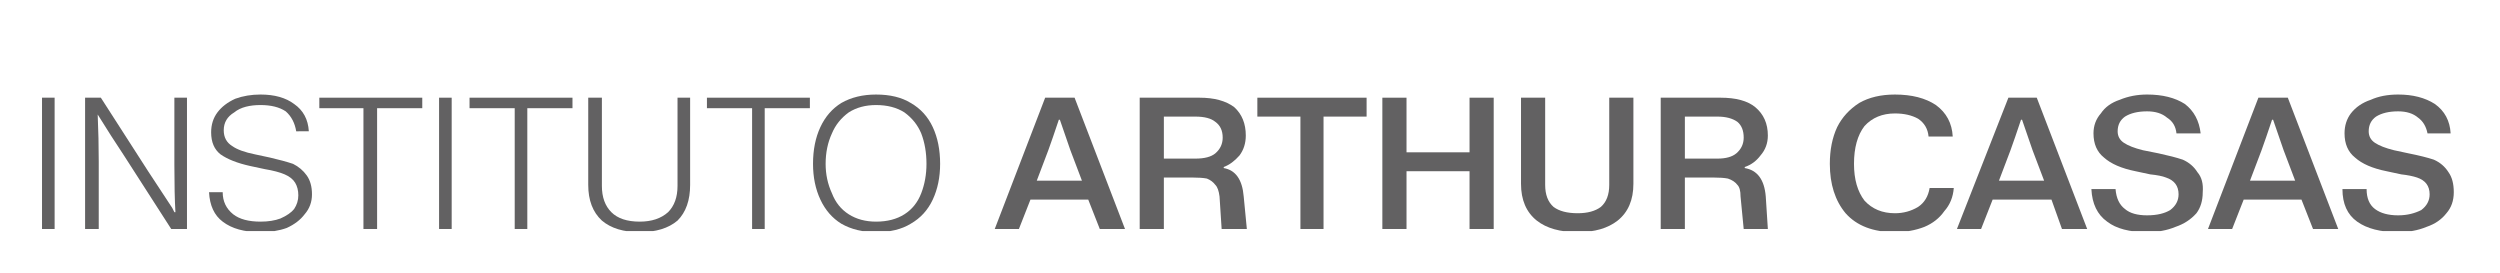 <svg version="1.2" xmlns="http://www.w3.org/2000/svg" viewBox="0 0 238 26" width="238" height="26"><defs><clipPath clipPathUnits="userSpaceOnUse" id="cp1"><path d="m4-61h230v83h-230z"/></clipPath></defs><style>.a{fill:#626162}</style><g clip-path="url(#cp1)"><path class="a" d="m5.2 9.3h-1.2v12.5h1.2z"/><path class="a" d="m8.1 9.3h1.5l4.5 7q1.3 2 2.3 3.5l0.2 0.4h0.1q-0.1-1.7-0.1-4.5v-6.4h1.2v12.5h-1.5l-4.5-7q-1.2-1.8-2.5-3.9 0.1 2.3 0.1 4.5v6.4h-1.3z"/><path class="a" d="m28.2 12.5q-0.2-1.2-1-1.9-0.9-0.6-2.4-0.6c-1 0-1.9 0.2-2.5 0.7q-1 0.6-1 1.7 0 1 0.8 1.5 0.7 0.5 2.2 0.8l1.4 0.3q1.3 0.3 2.2 0.6 0.8 0.4 1.3 1.1 0.5 0.7 0.5 1.8 0 1.1-0.7 1.9-0.6 0.8-1.7 1.3-1.1 0.4-2.5 0.4-2.3 0-3.6-1-1.2-0.9-1.3-2.8h1.3q0 1.3 1 2.1 0.9 0.7 2.6 0.7 1.1 0 1.9-0.3 0.9-0.4 1.3-0.9 0.4-0.6 0.4-1.3 0-0.7-0.3-1.2-0.3-0.5-1-0.8-0.7-0.3-1.9-0.5l-1.4-0.3q-1.8-0.4-2.8-1.1-0.9-0.7-0.9-2.1 0-1.1 0.6-1.9 0.6-0.8 1.7-1.3 1.1-0.4 2.4-0.4 2 0 3.2 0.9 1.3 0.9 1.4 2.6z"/><path class="a" d="m34.6 21.8v-11.5h-4.2v-1h9.8v1h-4.3v11.5z"/><path class="a" d="m43 9.3h-1.2v12.5h1.2z"/><path class="a" d="m49 21.8v-11.5h-4.3v-1h9.8v1h-4.3v11.5z"/><path class="a" d="m56 9.3h1.3v8.4q0 1.6 0.9 2.5 0.9 0.9 2.7 0.9 1.7 0 2.7-0.9 0.9-0.9 0.9-2.5v-8.4h1.2v8.3q0 2.2-1.2 3.4-1.3 1.1-3.6 1.1-2.3 0-3.6-1.1-1.3-1.2-1.3-3.4z"/><path class="a" d="m71.6 21.8v-11.5h-4.3v-1h9.8v1h-4.3v11.5z"/><path class="a" d="m77.4 15.6q0-2 0.7-3.5 0.7-1.5 2-2.3 1.4-0.8 3.3-0.8 2 0 3.3 0.8 1.4 0.8 2.1 2.3 0.7 1.5 0.7 3.5 0 1.9-0.7 3.4-0.7 1.5-2.1 2.3-1.3 0.8-3.3 0.8-1.9 0-3.3-0.8-1.3-0.8-2-2.3-0.7-1.5-0.7-3.4zm1.2 0q0 1.5 0.6 2.8 0.5 1.3 1.6 2 1.1 0.7 2.6 0.7 1.6 0 2.7-0.7 1.1-0.7 1.6-2 0.5-1.3 0.5-2.8 0-1.6-0.5-2.9-0.5-1.2-1.6-2-1.1-0.7-2.7-0.7-1.5 0-2.6 0.7-1.1 0.8-1.6 2-0.6 1.3-0.6 2.9z"/><path class="a" d="m107.1 21.8h-2.4l-1.1-2.8h-5.5l-1.1 2.8h-2.3l4.8-12.5h2.8zm-8.4-4.6h4.3l-1.1-2.9q-0.6-1.7-1-2.9h-0.1q-0.6 1.8-1 2.9z"/><path class="a" d="m118 14.8q-0.7 0.8-1.5 1.1v0.1q1.7 0.3 1.9 2.7l0.3 3.1h-2.4l-0.2-3.1q-0.1-0.8-0.4-1.1-0.3-0.4-0.8-0.6-0.5-0.1-1.4-0.1h-2.7v4.9h-2.3v-12.5h5.7q2.1 0 3.3 0.9 1.1 1 1.1 2.7 0 1.1-0.6 1.9zm-2.3-3.2q-0.6-0.5-1.9-0.5h-3v4h3q1.3 0 1.9-0.5 0.7-0.6 0.7-1.5 0-1-0.7-1.5z"/><path class="a" d="m123.8 21.8v-10.7h-4.1v-1.8h10.4v1.8h-4.1v10.7z"/><path class="a" d="m139.9 14.5v-5.2h2.3v12.5h-2.3v-5.5h-6v5.5h-2.3v-12.5h2.3v5.2z"/><path class="a" d="m144.8 9.3h2.3v8.3q0 1.4 0.8 2.1 0.8 0.6 2.3 0.6 1.4 0 2.2-0.6 0.8-0.7 0.8-2.1v-8.3h2.3v8.2q0 2.3-1.5 3.5-1.4 1.1-3.8 1.1-2.5 0-3.9-1.1-1.5-1.2-1.5-3.5z"/><path class="a" d="m167.6 14.8q-0.6 0.8-1.5 1.1v0.1q1.8 0.3 2 2.7l0.2 3.1h-2.3l-0.3-3.1q0-0.8-0.3-1.1-0.3-0.4-0.9-0.6-0.5-0.1-1.4-0.1h-2.7v4.9h-2.3v-12.5h5.7q2.2 0 3.3 0.9 1.2 1 1.2 2.7 0 1.1-0.7 1.9zm-2.2-3.2q-0.7-0.5-1.9-0.5h-3.1v4h3.1q1.2 0 1.8-0.5 0.7-0.6 0.7-1.5 0-1-0.6-1.5z"/><path class="a" d="m186 17.9q-0.1 1.3-0.9 2.2-0.7 1-1.9 1.5-1.3 0.5-2.8 0.5-3.1 0-4.7-1.8-1.5-1.8-1.5-4.7 0-2 0.7-3.5 0.7-1.4 2.1-2.3 1.4-0.8 3.4-0.8 2.4 0 3.9 1 1.5 1.1 1.6 3h-2.3q-0.1-1.1-1-1.7-0.9-0.5-2.2-0.5-1.8 0-2.9 1.2-1 1.3-1 3.6 0 2.2 1 3.5 1.1 1.2 2.9 1.2 1.2 0 2.2-0.6 0.9-0.6 1.1-1.8z"/><path class="a" d="m198.7 21.8h-2.4l-1-2.8h-5.6l-1.1 2.8h-2.3l4.9-12.5h2.7zm-8.4-4.6h4.3l-1.1-2.9q-0.6-1.7-1-2.9h-0.1q-0.6 1.8-1 2.9z"/><path class="a" d="m207.2 12.7q-0.1-1-0.9-1.5-0.7-0.6-1.9-0.6-1.3 0-2.1 0.5-0.7 0.5-0.7 1.4 0 0.7 0.6 1.1 0.6 0.4 1.8 0.7l1.5 0.3q1.4 0.3 2.3 0.6 0.9 0.4 1.4 1.2 0.6 0.7 0.5 1.9 0 1.2-0.6 2-0.8 0.9-2 1.3-1.2 0.5-2.7 0.5-2.5 0-3.8-1-1.4-1-1.5-3.1h2.3q0.1 1.3 0.9 1.9 0.7 0.6 2.1 0.6c1 0 1.7-0.2 2.2-0.5q0.8-0.6 0.8-1.5 0-0.6-0.3-1-0.3-0.4-0.9-0.6-0.5-0.2-1.5-0.3l-1.4-0.3q-2-0.4-3-1.3-1-0.8-1-2.3 0-1.1 0.7-1.9 0.6-0.9 1.8-1.3 1.2-0.5 2.6-0.5 2.2 0 3.6 0.9 1.3 1 1.5 2.8z"/><path class="a" d="m222.6 21.8h-2.4l-1.1-2.8h-5.5l-1.1 2.8h-2.3l4.8-12.5h2.8zm-8.4-4.6h4.3l-1.1-2.9q-0.6-1.7-1-2.9h-0.1q-0.6 1.8-1 2.9z"/><path class="a" d="m231.1 12.7q-0.2-1-0.9-1.5-0.7-0.6-1.9-0.6-1.3 0-2.1 0.5-0.7 0.5-0.7 1.4 0 0.7 0.6 1.1 0.6 0.4 1.8 0.7l1.4 0.3q1.5 0.3 2.4 0.6 0.9 0.4 1.4 1.2 0.5 0.7 0.5 1.9 0 1.2-0.7 2-0.7 0.9-1.9 1.3-1.2 0.5-2.7 0.5-2.5 0-3.9-1-1.4-1-1.4-3.1h2.3q0 1.3 0.8 1.9 0.8 0.6 2.2 0.6c0.9 0 1.6-0.2 2.2-0.5q0.8-0.6 0.8-1.5 0-0.6-0.3-1-0.3-0.4-0.9-0.6-0.6-0.2-1.5-0.3l-1.4-0.3q-2-0.4-3-1.3-1-0.8-1-2.3 0-1.1 0.6-1.9 0.7-0.9 1.9-1.3 1.1-0.5 2.6-0.5 2.1 0 3.5 0.9 1.4 1 1.5 2.8z"/></g></svg>